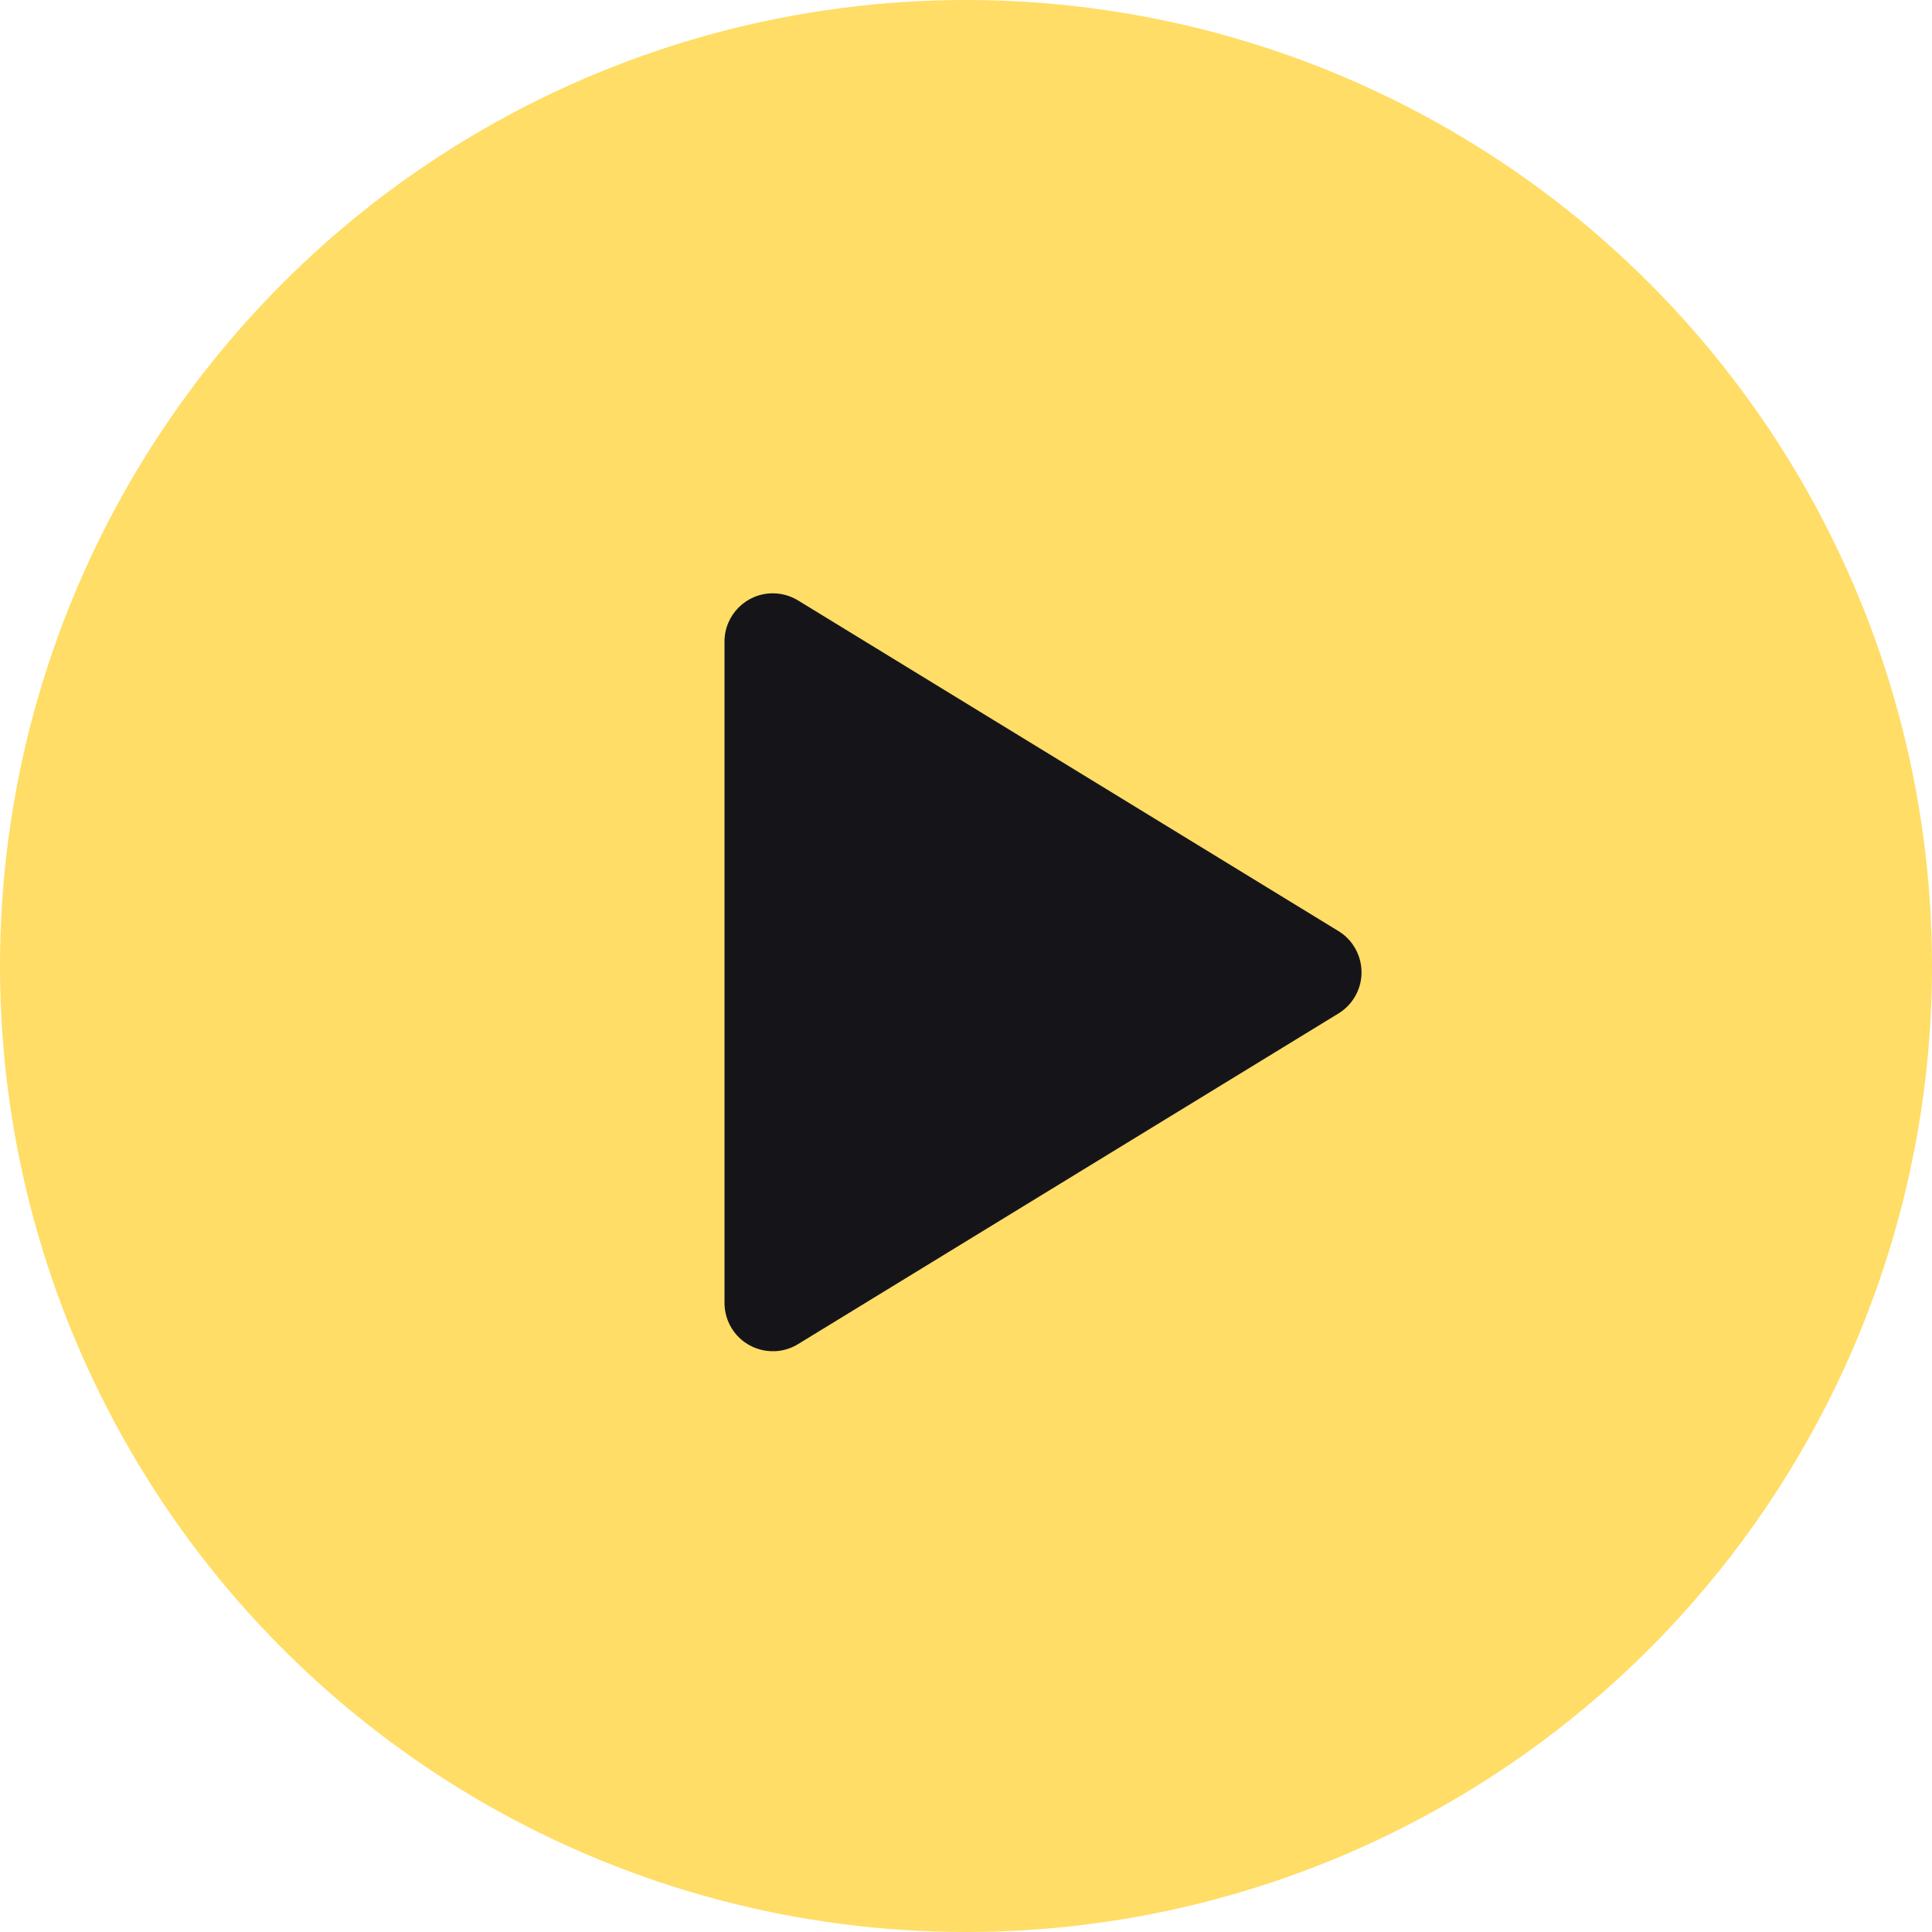 <?xml version="1.0" encoding="UTF-8"?> <svg xmlns="http://www.w3.org/2000/svg" xmlns:xlink="http://www.w3.org/1999/xlink" width="80px" height="80px" viewBox="0 0 80 80"> <!-- Generator: Sketch 52.1 (67048) - http://www.bohemiancoding.com/sketch --> <title>Play</title> <desc>Created with Sketch.</desc> <g id="Desktop" stroke="none" stroke-width="1" fill="none" fill-rule="evenodd"> <g id="RS-credit-car" transform="translate(-658, -3629)"> <g id="О-компании" transform="translate(60, 3504)"> <g id="Video" transform="translate(300, 0)"> <g id="Play" transform="translate(298, 125)"> <circle id="Oval-7" fill="#FFDD66" cx="40" cy="40" r="40"></circle> <path d="M33.044,24.862 L55.422,38.554 C56.364,39.13 56.66,40.362 56.084,41.304 C55.919,41.574 55.692,41.801 55.422,41.966 L33.044,55.658 C32.102,56.234 30.87,55.938 30.294,54.995 C30.102,54.681 30,54.32 30,53.952 L30,26.568 C30,25.464 30.895,24.568 32,24.568 C32.368,24.568 32.73,24.67 33.044,24.862 Z" id="Rectangle-11" fill="#151519"></path> </g> </g> </g> </g> </g> </svg> 